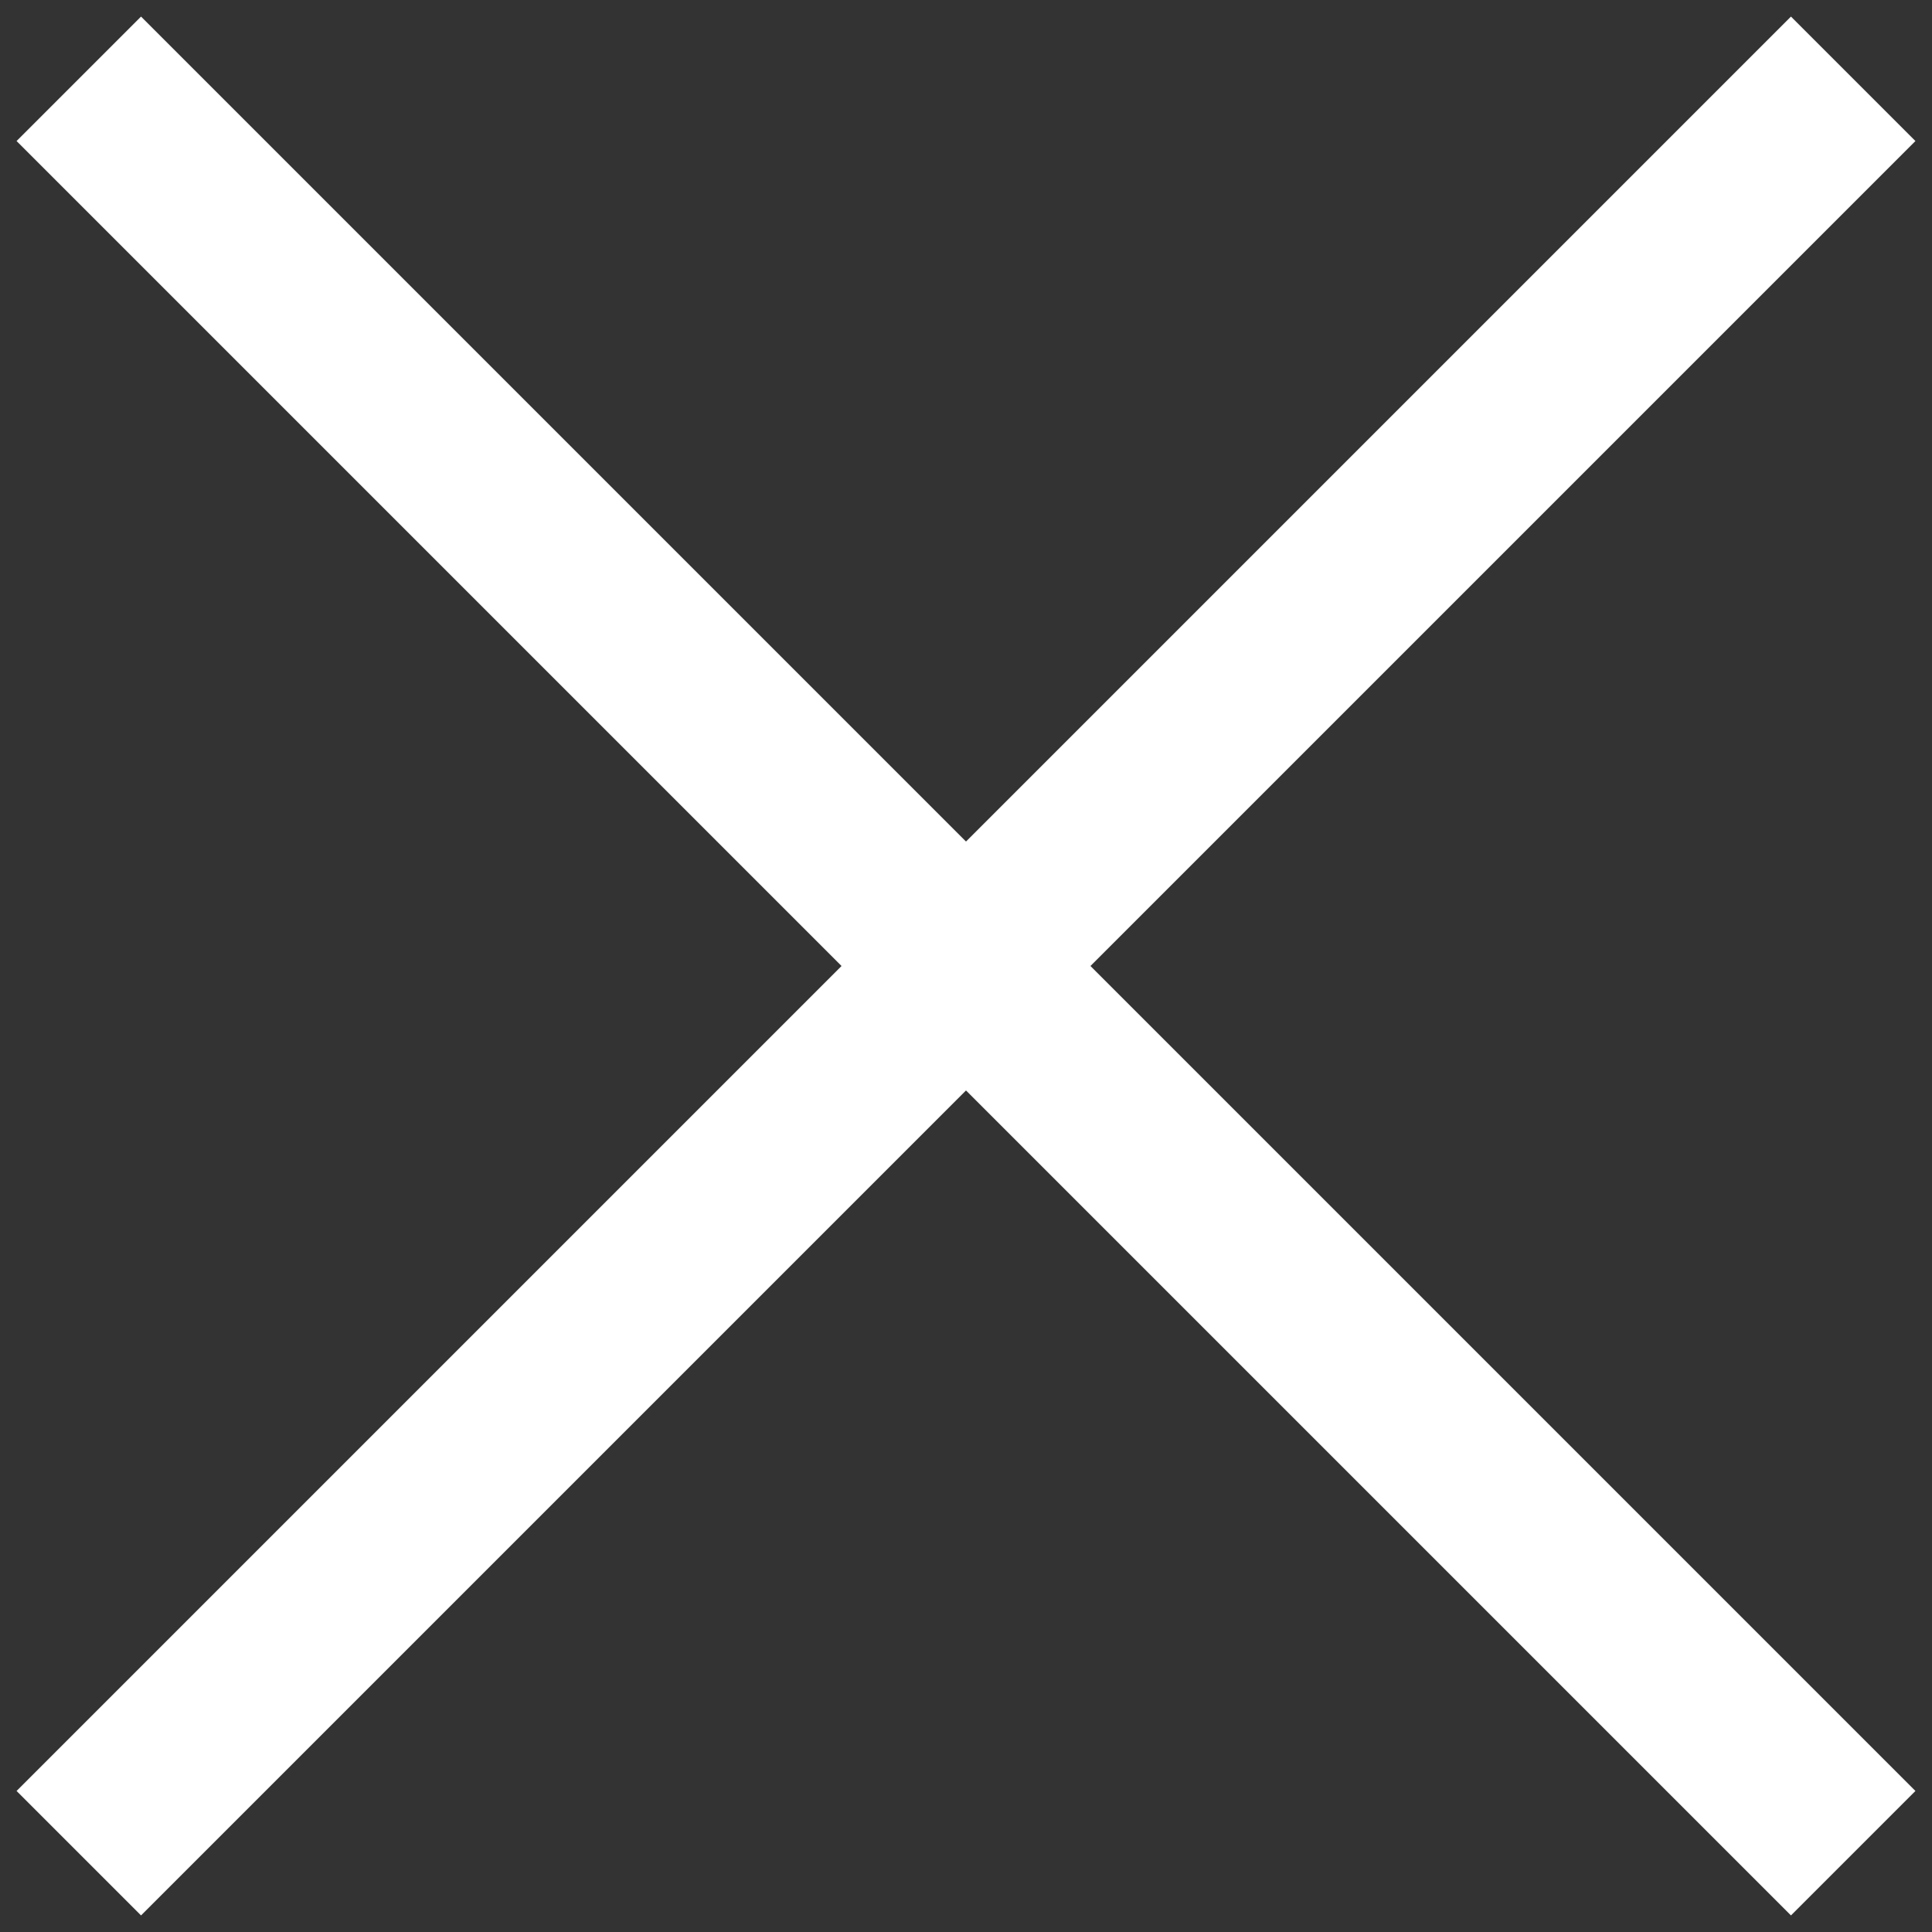 <?xml version="1.0" encoding="utf-8"?>
<!-- Generator: Adobe Illustrator 24.2.0, SVG Export Plug-In . SVG Version: 6.00 Build 0)  -->
<svg version="1.1" id="f8275609-a649-4fe2-9904-03eb7f876bd5"
	 xmlns="http://www.w3.org/2000/svg" xmlns:xlink="http://www.w3.org/1999/xlink" x="0px" y="0px" viewBox="0 0 100 100"
	 style="enable-background:new 0 0 100 100;" xml:space="preserve">
<rect x="0" y="0" width="100" height="100" fill="#333333" stroke="none"/>
<style type="text/css">
	.st0{fill:#FFFFFF;stroke:#FFFFFF;stroke-width:6;stroke-miterlimit:10;}
</style>
<polygon class="st0" points="94.9,7.3 92.7,5.1 50,47.8 7.3,5.1 5.1,7.3 47.8,50 5.1,92.7 7.3,94.9 50,52.2 92.7,94.9 94.9,92.7 
	52.2,50 "/>
</svg>
